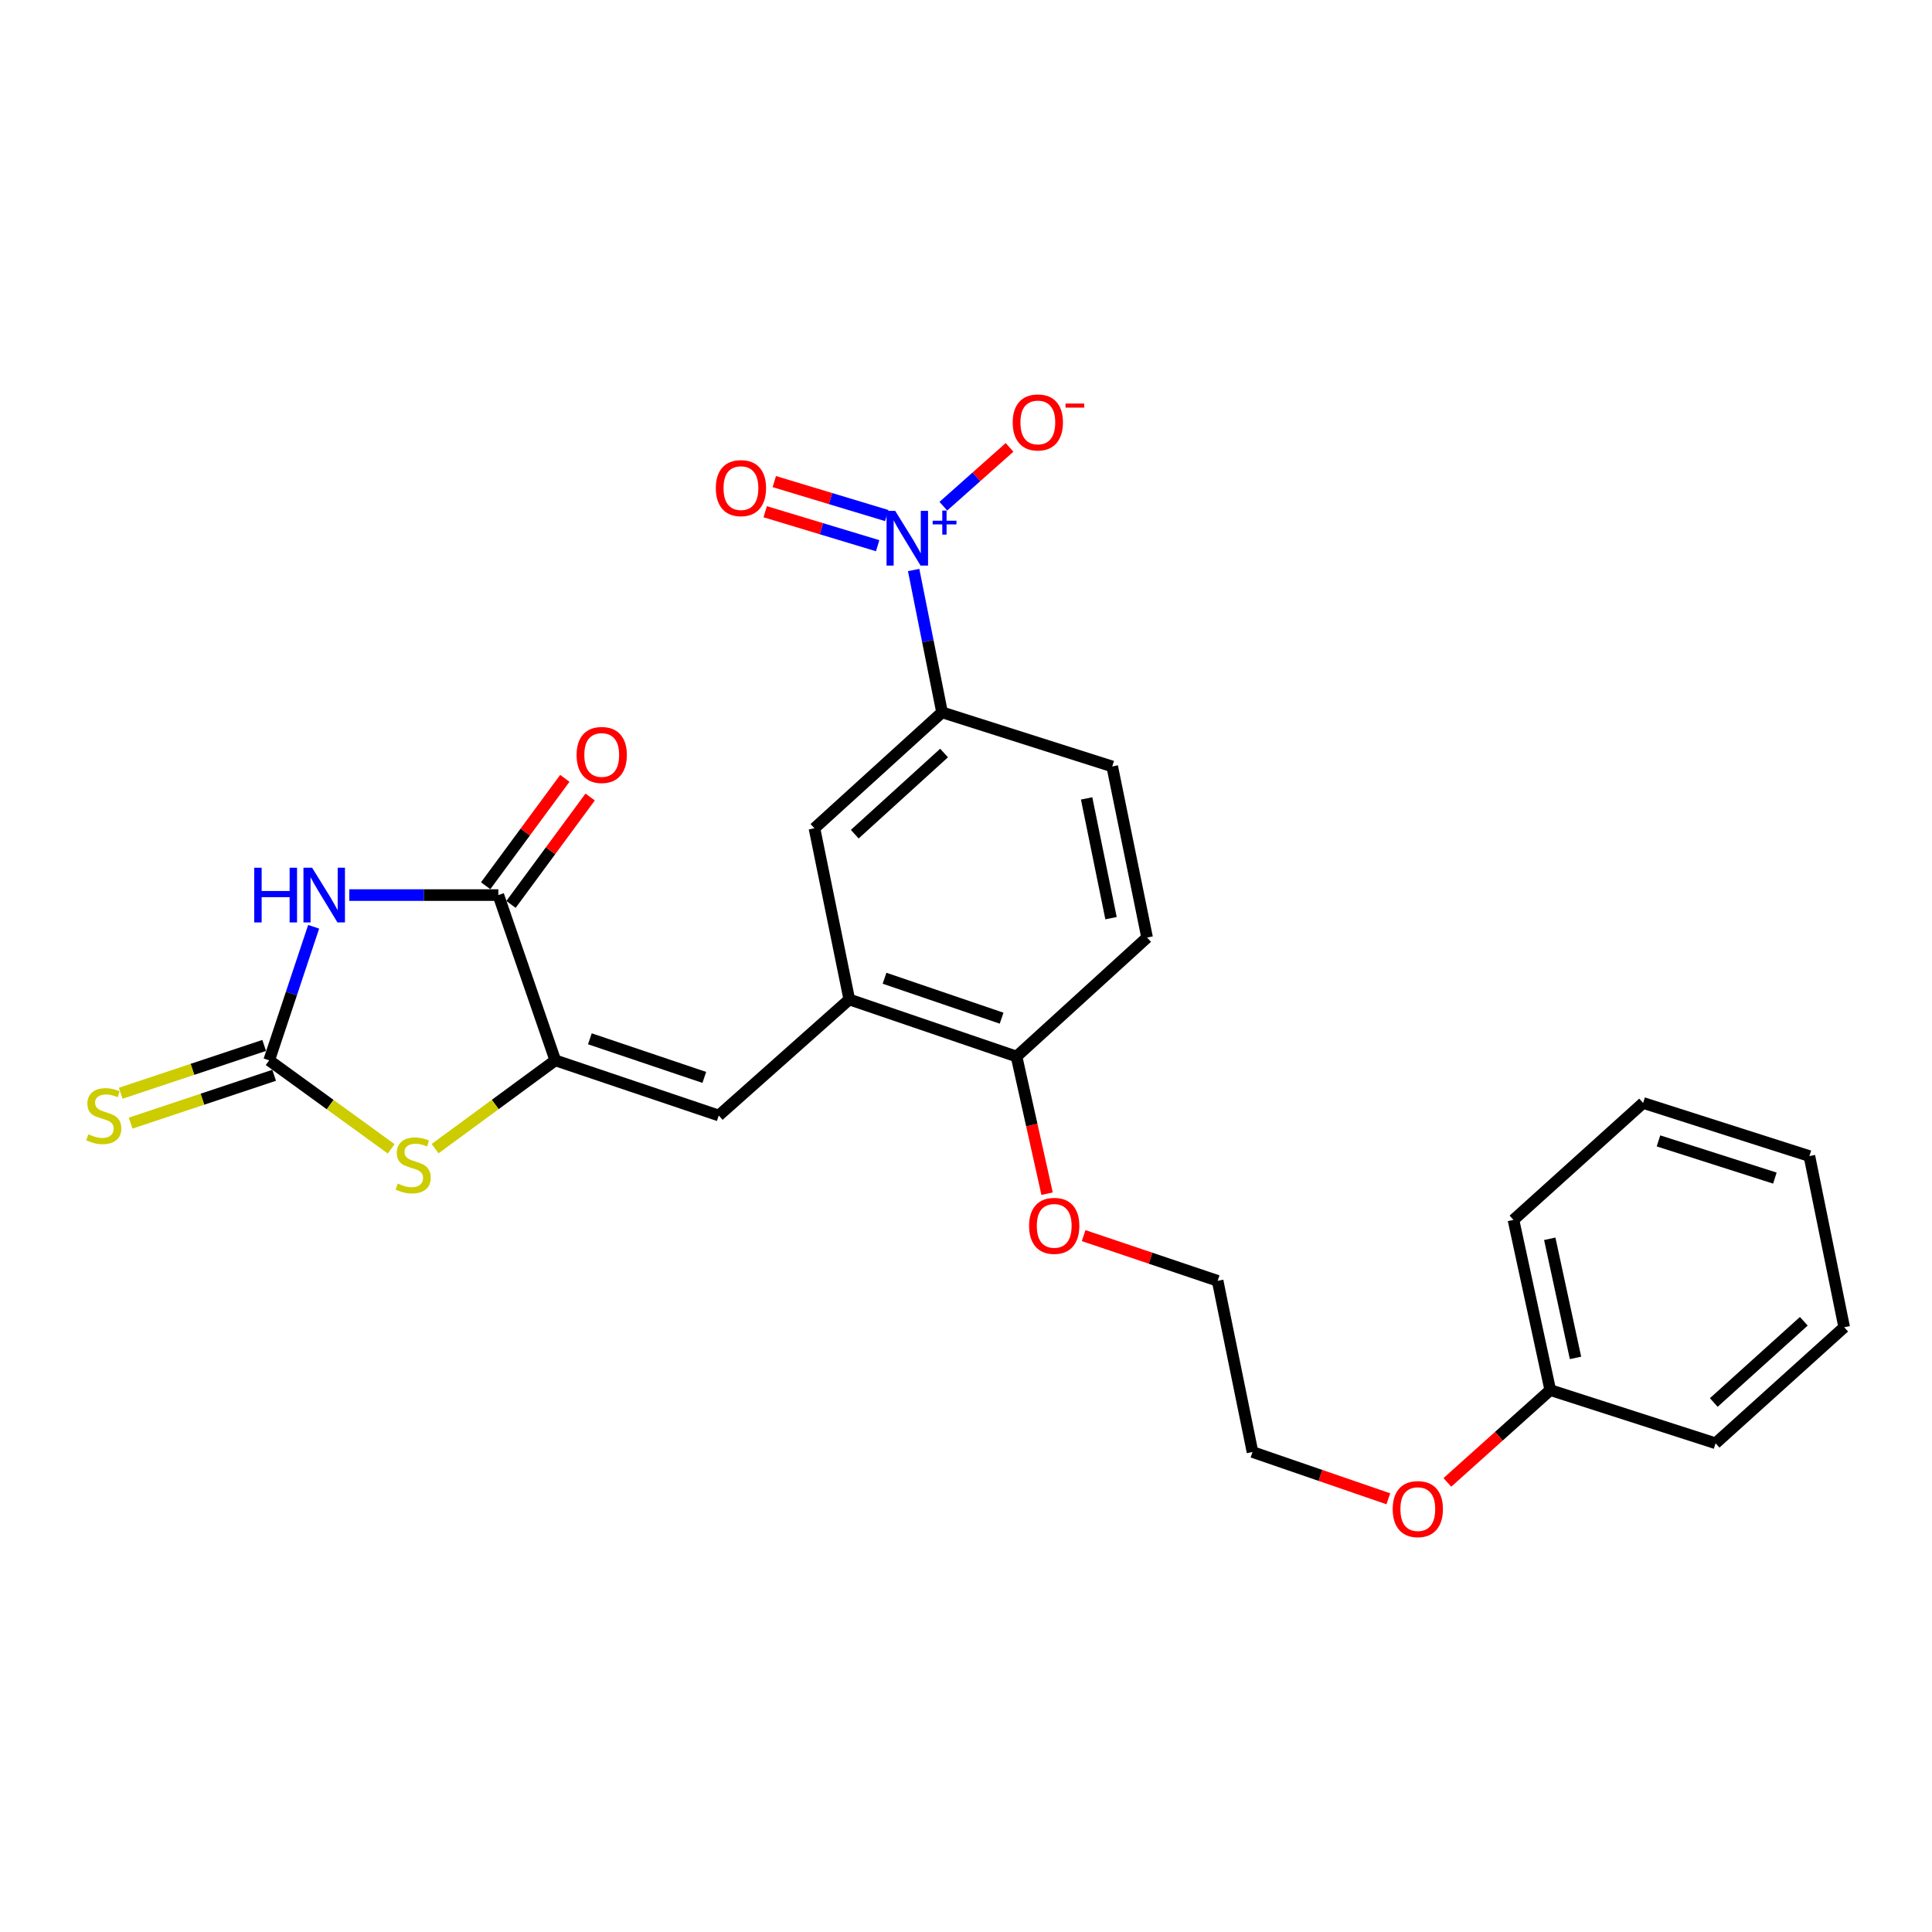 <?xml version='1.0' encoding='iso-8859-1'?>
<svg version='1.1' baseProfile='full'
              xmlns='http://www.w3.org/2000/svg'
                      xmlns:rdkit='http://www.rdkit.org/xml'
                      xmlns:xlink='http://www.w3.org/1999/xlink'
                  xml:space='preserve'
width='1000px' height='1000px' viewBox='0 0 1000 1000'>
<!-- END OF HEADER -->
<rect style='opacity:1.0;fill:#FFFFFF;stroke:none' width='1000' height='1000' x='0' y='0'> </rect>
<path class='bond-0' d='M 162.342,479.704 L 150.83,514.27' style='fill:none;fill-rule:evenodd;stroke:#0000FF;stroke-width:6px;stroke-linecap:butt;stroke-linejoin:miter;stroke-opacity:1' />
<path class='bond-0' d='M 150.83,514.27 L 139.318,548.836' style='fill:none;fill-rule:evenodd;stroke:#000000;stroke-width:6px;stroke-linecap:butt;stroke-linejoin:miter;stroke-opacity:1' />
<path class='bond-2' d='M 180.802,463.29 L 219.368,463.29' style='fill:none;fill-rule:evenodd;stroke:#0000FF;stroke-width:6px;stroke-linecap:butt;stroke-linejoin:miter;stroke-opacity:1' />
<path class='bond-2' d='M 219.368,463.29 L 257.934,463.29' style='fill:none;fill-rule:evenodd;stroke:#000000;stroke-width:6px;stroke-linecap:butt;stroke-linejoin:miter;stroke-opacity:1' />
<path class='bond-4' d='M 139.318,548.836 L 170.897,571.734' style='fill:none;fill-rule:evenodd;stroke:#000000;stroke-width:6px;stroke-linecap:butt;stroke-linejoin:miter;stroke-opacity:1' />
<path class='bond-4' d='M 170.897,571.734 L 202.476,594.633' style='fill:none;fill-rule:evenodd;stroke:#CCCC00;stroke-width:6px;stroke-linecap:butt;stroke-linejoin:miter;stroke-opacity:1' />
<path class='bond-9' d='M 136.741,541.109 L 99.604,553.491' style='fill:none;fill-rule:evenodd;stroke:#000000;stroke-width:6px;stroke-linecap:butt;stroke-linejoin:miter;stroke-opacity:1' />
<path class='bond-9' d='M 99.604,553.491 L 62.468,565.874' style='fill:none;fill-rule:evenodd;stroke:#CCCC00;stroke-width:6px;stroke-linecap:butt;stroke-linejoin:miter;stroke-opacity:1' />
<path class='bond-9' d='M 141.894,556.563 L 104.758,568.946' style='fill:none;fill-rule:evenodd;stroke:#000000;stroke-width:6px;stroke-linecap:butt;stroke-linejoin:miter;stroke-opacity:1' />
<path class='bond-9' d='M 104.758,568.946 L 67.621,581.329' style='fill:none;fill-rule:evenodd;stroke:#CCCC00;stroke-width:6px;stroke-linecap:butt;stroke-linejoin:miter;stroke-opacity:1' />
<path class='bond-1' d='M 287.421,548.836 L 257.934,463.29' style='fill:none;fill-rule:evenodd;stroke:#000000;stroke-width:6px;stroke-linecap:butt;stroke-linejoin:miter;stroke-opacity:1' />
<path class='bond-5' d='M 287.421,548.836 L 372.025,577.381' style='fill:none;fill-rule:evenodd;stroke:#000000;stroke-width:6px;stroke-linecap:butt;stroke-linejoin:miter;stroke-opacity:1' />
<path class='bond-5' d='M 305.319,537.682 L 364.543,557.663' style='fill:none;fill-rule:evenodd;stroke:#000000;stroke-width:6px;stroke-linecap:butt;stroke-linejoin:miter;stroke-opacity:1' />
<path class='bond-26' d='M 287.421,548.836 L 256.32,571.687' style='fill:none;fill-rule:evenodd;stroke:#000000;stroke-width:6px;stroke-linecap:butt;stroke-linejoin:miter;stroke-opacity:1' />
<path class='bond-26' d='M 256.32,571.687 L 225.22,594.537' style='fill:none;fill-rule:evenodd;stroke:#CCCC00;stroke-width:6px;stroke-linecap:butt;stroke-linejoin:miter;stroke-opacity:1' />
<path class='bond-13' d='M 264.491,468.123 L 284.978,440.329' style='fill:none;fill-rule:evenodd;stroke:#000000;stroke-width:6px;stroke-linecap:butt;stroke-linejoin:miter;stroke-opacity:1' />
<path class='bond-13' d='M 284.978,440.329 L 305.465,412.535' style='fill:none;fill-rule:evenodd;stroke:#FF0000;stroke-width:6px;stroke-linecap:butt;stroke-linejoin:miter;stroke-opacity:1' />
<path class='bond-13' d='M 251.377,458.457 L 271.864,430.663' style='fill:none;fill-rule:evenodd;stroke:#000000;stroke-width:6px;stroke-linecap:butt;stroke-linejoin:miter;stroke-opacity:1' />
<path class='bond-13' d='M 271.864,430.663 L 292.351,402.869' style='fill:none;fill-rule:evenodd;stroke:#FF0000;stroke-width:6px;stroke-linecap:butt;stroke-linejoin:miter;stroke-opacity:1' />
<path class='bond-3' d='M 472.901,295.035 L 480.251,331.869' style='fill:none;fill-rule:evenodd;stroke:#0000FF;stroke-width:6px;stroke-linecap:butt;stroke-linejoin:miter;stroke-opacity:1' />
<path class='bond-3' d='M 480.251,331.869 L 487.601,368.703' style='fill:none;fill-rule:evenodd;stroke:#000000;stroke-width:6px;stroke-linecap:butt;stroke-linejoin:miter;stroke-opacity:1' />
<path class='bond-10' d='M 488.272,262.01 L 505.408,246.79' style='fill:none;fill-rule:evenodd;stroke:#0000FF;stroke-width:6px;stroke-linecap:butt;stroke-linejoin:miter;stroke-opacity:1' />
<path class='bond-10' d='M 505.408,246.79 L 522.544,231.571' style='fill:none;fill-rule:evenodd;stroke:#FF0000;stroke-width:6px;stroke-linecap:butt;stroke-linejoin:miter;stroke-opacity:1' />
<path class='bond-11' d='M 458.984,266.856 L 429.88,258.065' style='fill:none;fill-rule:evenodd;stroke:#0000FF;stroke-width:6px;stroke-linecap:butt;stroke-linejoin:miter;stroke-opacity:1' />
<path class='bond-11' d='M 429.88,258.065 L 400.775,249.273' style='fill:none;fill-rule:evenodd;stroke:#FF0000;stroke-width:6px;stroke-linecap:butt;stroke-linejoin:miter;stroke-opacity:1' />
<path class='bond-11' d='M 454.273,282.451 L 425.169,273.659' style='fill:none;fill-rule:evenodd;stroke:#0000FF;stroke-width:6px;stroke-linecap:butt;stroke-linejoin:miter;stroke-opacity:1' />
<path class='bond-11' d='M 425.169,273.659 L 396.064,264.868' style='fill:none;fill-rule:evenodd;stroke:#FF0000;stroke-width:6px;stroke-linecap:butt;stroke-linejoin:miter;stroke-opacity:1' />
<path class='bond-6' d='M 372.025,577.381 L 439.587,517.322' style='fill:none;fill-rule:evenodd;stroke:#000000;stroke-width:6px;stroke-linecap:butt;stroke-linejoin:miter;stroke-opacity:1' />
<path class='bond-8' d='M 439.587,517.322 L 421.559,428.717' style='fill:none;fill-rule:evenodd;stroke:#000000;stroke-width:6px;stroke-linecap:butt;stroke-linejoin:miter;stroke-opacity:1' />
<path class='bond-12' d='M 439.587,517.322 L 526.156,546.854' style='fill:none;fill-rule:evenodd;stroke:#000000;stroke-width:6px;stroke-linecap:butt;stroke-linejoin:miter;stroke-opacity:1' />
<path class='bond-12' d='M 457.833,506.333 L 518.431,527.006' style='fill:none;fill-rule:evenodd;stroke:#000000;stroke-width:6px;stroke-linecap:butt;stroke-linejoin:miter;stroke-opacity:1' />
<path class='bond-7' d='M 487.601,368.703 L 421.559,428.717' style='fill:none;fill-rule:evenodd;stroke:#000000;stroke-width:6px;stroke-linecap:butt;stroke-linejoin:miter;stroke-opacity:1' />
<path class='bond-7' d='M 488.65,389.762 L 442.421,431.771' style='fill:none;fill-rule:evenodd;stroke:#000000;stroke-width:6px;stroke-linecap:butt;stroke-linejoin:miter;stroke-opacity:1' />
<path class='bond-27' d='M 487.601,368.703 L 575.69,396.714' style='fill:none;fill-rule:evenodd;stroke:#000000;stroke-width:6px;stroke-linecap:butt;stroke-linejoin:miter;stroke-opacity:1' />
<path class='bond-15' d='M 526.156,546.854 L 593.736,485.274' style='fill:none;fill-rule:evenodd;stroke:#000000;stroke-width:6px;stroke-linecap:butt;stroke-linejoin:miter;stroke-opacity:1' />
<path class='bond-16' d='M 526.156,546.854 L 534.063,582.354' style='fill:none;fill-rule:evenodd;stroke:#000000;stroke-width:6px;stroke-linecap:butt;stroke-linejoin:miter;stroke-opacity:1' />
<path class='bond-16' d='M 534.063,582.354 L 541.971,617.855' style='fill:none;fill-rule:evenodd;stroke:#FF0000;stroke-width:6px;stroke-linecap:butt;stroke-linejoin:miter;stroke-opacity:1' />
<path class='bond-14' d='M 575.69,396.714 L 593.736,485.274' style='fill:none;fill-rule:evenodd;stroke:#000000;stroke-width:6px;stroke-linecap:butt;stroke-linejoin:miter;stroke-opacity:1' />
<path class='bond-14' d='M 562.434,413.251 L 575.066,475.243' style='fill:none;fill-rule:evenodd;stroke:#000000;stroke-width:6px;stroke-linecap:butt;stroke-linejoin:miter;stroke-opacity:1' />
<path class='bond-19' d='M 560.892,639.556 L 595.569,651.255' style='fill:none;fill-rule:evenodd;stroke:#FF0000;stroke-width:6px;stroke-linecap:butt;stroke-linejoin:miter;stroke-opacity:1' />
<path class='bond-19' d='M 595.569,651.255 L 630.246,662.954' style='fill:none;fill-rule:evenodd;stroke:#000000;stroke-width:6px;stroke-linecap:butt;stroke-linejoin:miter;stroke-opacity:1' />
<path class='bond-17' d='M 802.415,719.502 L 775.787,743.398' style='fill:none;fill-rule:evenodd;stroke:#000000;stroke-width:6px;stroke-linecap:butt;stroke-linejoin:miter;stroke-opacity:1' />
<path class='bond-17' d='M 775.787,743.398 L 749.16,767.294' style='fill:none;fill-rule:evenodd;stroke:#FF0000;stroke-width:6px;stroke-linecap:butt;stroke-linejoin:miter;stroke-opacity:1' />
<path class='bond-21' d='M 802.415,719.502 L 783.372,631.422' style='fill:none;fill-rule:evenodd;stroke:#000000;stroke-width:6px;stroke-linecap:butt;stroke-linejoin:miter;stroke-opacity:1' />
<path class='bond-21' d='M 815.482,702.848 L 802.152,641.192' style='fill:none;fill-rule:evenodd;stroke:#000000;stroke-width:6px;stroke-linecap:butt;stroke-linejoin:miter;stroke-opacity:1' />
<path class='bond-22' d='M 802.415,719.502 L 887.979,747.034' style='fill:none;fill-rule:evenodd;stroke:#000000;stroke-width:6px;stroke-linecap:butt;stroke-linejoin:miter;stroke-opacity:1' />
<path class='bond-18' d='M 718.595,775.771 L 683.444,763.665' style='fill:none;fill-rule:evenodd;stroke:#FF0000;stroke-width:6px;stroke-linecap:butt;stroke-linejoin:miter;stroke-opacity:1' />
<path class='bond-18' d='M 683.444,763.665 L 648.293,751.559' style='fill:none;fill-rule:evenodd;stroke:#000000;stroke-width:6px;stroke-linecap:butt;stroke-linejoin:miter;stroke-opacity:1' />
<path class='bond-20' d='M 630.246,662.954 L 648.293,751.559' style='fill:none;fill-rule:evenodd;stroke:#000000;stroke-width:6px;stroke-linecap:butt;stroke-linejoin:miter;stroke-opacity:1' />
<path class='bond-24' d='M 783.372,631.422 L 850.473,570.883' style='fill:none;fill-rule:evenodd;stroke:#000000;stroke-width:6px;stroke-linecap:butt;stroke-linejoin:miter;stroke-opacity:1' />
<path class='bond-23' d='M 887.979,747.034 L 954.545,686.974' style='fill:none;fill-rule:evenodd;stroke:#000000;stroke-width:6px;stroke-linecap:butt;stroke-linejoin:miter;stroke-opacity:1' />
<path class='bond-23' d='M 887.051,725.929 L 933.647,683.888' style='fill:none;fill-rule:evenodd;stroke:#000000;stroke-width:6px;stroke-linecap:butt;stroke-linejoin:miter;stroke-opacity:1' />
<path class='bond-25' d='M 954.545,686.974 L 936.544,598.388' style='fill:none;fill-rule:evenodd;stroke:#000000;stroke-width:6px;stroke-linecap:butt;stroke-linejoin:miter;stroke-opacity:1' />
<path class='bond-28' d='M 850.473,570.883 L 936.544,598.388' style='fill:none;fill-rule:evenodd;stroke:#000000;stroke-width:6px;stroke-linecap:butt;stroke-linejoin:miter;stroke-opacity:1' />
<path class='bond-28' d='M 858.425,590.527 L 918.674,609.78' style='fill:none;fill-rule:evenodd;stroke:#000000;stroke-width:6px;stroke-linecap:butt;stroke-linejoin:miter;stroke-opacity:1' />
<path  class='atom-0' d='M 131.589 449.13
L 135.429 449.13
L 135.429 461.17
L 149.909 461.17
L 149.909 449.13
L 153.749 449.13
L 153.749 477.45
L 149.909 477.45
L 149.909 464.37
L 135.429 464.37
L 135.429 477.45
L 131.589 477.45
L 131.589 449.13
' fill='#0000FF'/>
<path  class='atom-0' d='M 161.549 449.13
L 170.829 464.13
Q 171.749 465.61, 173.229 468.29
Q 174.709 470.97, 174.789 471.13
L 174.789 449.13
L 178.549 449.13
L 178.549 477.45
L 174.669 477.45
L 164.709 461.05
Q 163.549 459.13, 162.309 456.93
Q 161.109 454.73, 160.749 454.05
L 160.749 477.45
L 157.069 477.45
L 157.069 449.13
L 161.549 449.13
' fill='#0000FF'/>
<path  class='atom-4' d='M 463.357 264.418
L 472.637 279.418
Q 473.557 280.898, 475.037 283.578
Q 476.517 286.258, 476.597 286.418
L 476.597 264.418
L 480.357 264.418
L 480.357 292.738
L 476.477 292.738
L 466.517 276.338
Q 465.357 274.418, 464.117 272.218
Q 462.917 270.018, 462.557 269.338
L 462.557 292.738
L 458.877 292.738
L 458.877 264.418
L 463.357 264.418
' fill='#0000FF'/>
<path  class='atom-4' d='M 482.733 269.522
L 487.723 269.522
L 487.723 264.269
L 489.94 264.269
L 489.94 269.522
L 495.062 269.522
L 495.062 271.423
L 489.94 271.423
L 489.94 276.703
L 487.723 276.703
L 487.723 271.423
L 482.733 271.423
L 482.733 269.522
' fill='#0000FF'/>
<path  class='atom-5' d='M 205.858 612.606
Q 206.178 612.726, 207.498 613.286
Q 208.818 613.846, 210.258 614.206
Q 211.738 614.526, 213.178 614.526
Q 215.858 614.526, 217.418 613.246
Q 218.978 611.926, 218.978 609.646
Q 218.978 608.086, 218.178 607.126
Q 217.418 606.166, 216.218 605.646
Q 215.018 605.126, 213.018 604.526
Q 210.498 603.766, 208.978 603.046
Q 207.498 602.326, 206.418 600.806
Q 205.378 599.286, 205.378 596.726
Q 205.378 593.166, 207.778 590.966
Q 210.218 588.766, 215.018 588.766
Q 218.298 588.766, 222.018 590.326
L 221.098 593.406
Q 217.698 592.006, 215.138 592.006
Q 212.378 592.006, 210.858 593.166
Q 209.338 594.286, 209.378 596.246
Q 209.378 597.766, 210.138 598.686
Q 210.938 599.606, 212.058 600.126
Q 213.218 600.646, 215.138 601.246
Q 217.698 602.046, 219.218 602.846
Q 220.738 603.646, 221.818 605.286
Q 222.938 606.886, 222.938 609.646
Q 222.938 613.566, 220.298 615.686
Q 217.698 617.766, 213.338 617.766
Q 210.818 617.766, 208.898 617.206
Q 207.018 616.686, 204.778 615.766
L 205.858 612.606
' fill='#CCCC00'/>
<path  class='atom-10' d='M 45.708 587.101
Q 46.028 587.221, 47.348 587.781
Q 48.668 588.341, 50.108 588.701
Q 51.588 589.021, 53.028 589.021
Q 55.708 589.021, 57.268 587.741
Q 58.828 586.421, 58.828 584.141
Q 58.828 582.581, 58.028 581.621
Q 57.268 580.661, 56.068 580.141
Q 54.868 579.621, 52.868 579.021
Q 50.348 578.261, 48.828 577.541
Q 47.348 576.821, 46.268 575.301
Q 45.228 573.781, 45.228 571.221
Q 45.228 567.661, 47.628 565.461
Q 50.068 563.261, 54.868 563.261
Q 58.148 563.261, 61.868 564.821
L 60.948 567.901
Q 57.548 566.501, 54.988 566.501
Q 52.228 566.501, 50.708 567.661
Q 49.188 568.781, 49.228 570.741
Q 49.228 572.261, 49.988 573.181
Q 50.788 574.101, 51.908 574.621
Q 53.068 575.141, 54.988 575.741
Q 57.548 576.541, 59.068 577.341
Q 60.588 578.141, 61.668 579.781
Q 62.788 581.381, 62.788 584.141
Q 62.788 588.061, 60.148 590.181
Q 57.548 592.261, 53.188 592.261
Q 50.668 592.261, 48.748 591.701
Q 46.868 591.181, 44.628 590.261
L 45.708 587.101
' fill='#CCCC00'/>
<path  class='atom-11' d='M 524.18 218.652
Q 524.18 211.852, 527.54 208.052
Q 530.9 204.252, 537.18 204.252
Q 543.46 204.252, 546.82 208.052
Q 550.18 211.852, 550.18 218.652
Q 550.18 225.532, 546.78 229.452
Q 543.38 233.332, 537.18 233.332
Q 530.94 233.332, 527.54 229.452
Q 524.18 225.572, 524.18 218.652
M 537.18 230.132
Q 541.5 230.132, 543.82 227.252
Q 546.18 224.332, 546.18 218.652
Q 546.18 213.092, 543.82 210.292
Q 541.5 207.452, 537.18 207.452
Q 532.86 207.452, 530.5 210.252
Q 528.18 213.052, 528.18 218.652
Q 528.18 224.372, 530.5 227.252
Q 532.86 230.132, 537.18 230.132
' fill='#FF0000'/>
<path  class='atom-11' d='M 551.5 208.875
L 561.188 208.875
L 561.188 210.987
L 551.5 210.987
L 551.5 208.875
' fill='#FF0000'/>
<path  class='atom-12' d='M 370.51 252.646
Q 370.51 245.846, 373.87 242.046
Q 377.23 238.246, 383.51 238.246
Q 389.79 238.246, 393.15 242.046
Q 396.51 245.846, 396.51 252.646
Q 396.51 259.526, 393.11 263.446
Q 389.71 267.326, 383.51 267.326
Q 377.27 267.326, 373.87 263.446
Q 370.51 259.566, 370.51 252.646
M 383.51 264.126
Q 387.83 264.126, 390.15 261.246
Q 392.51 258.326, 392.51 252.646
Q 392.51 247.086, 390.15 244.286
Q 387.83 241.446, 383.51 241.446
Q 379.19 241.446, 376.83 244.246
Q 374.51 247.046, 374.51 252.646
Q 374.51 258.366, 376.83 261.246
Q 379.19 264.126, 383.51 264.126
' fill='#FF0000'/>
<path  class='atom-14' d='M 298.45 390.767
Q 298.45 383.967, 301.81 380.167
Q 305.17 376.367, 311.45 376.367
Q 317.73 376.367, 321.09 380.167
Q 324.45 383.967, 324.45 390.767
Q 324.45 397.647, 321.05 401.567
Q 317.65 405.447, 311.45 405.447
Q 305.21 405.447, 301.81 401.567
Q 298.45 397.687, 298.45 390.767
M 311.45 402.247
Q 315.77 402.247, 318.09 399.367
Q 320.45 396.447, 320.45 390.767
Q 320.45 385.207, 318.09 382.407
Q 315.77 379.567, 311.45 379.567
Q 307.13 379.567, 304.77 382.367
Q 302.45 385.167, 302.45 390.767
Q 302.45 396.487, 304.77 399.367
Q 307.13 402.247, 311.45 402.247
' fill='#FF0000'/>
<path  class='atom-17' d='M 532.66 634.498
Q 532.66 627.698, 536.02 623.898
Q 539.38 620.098, 545.66 620.098
Q 551.94 620.098, 555.3 623.898
Q 558.66 627.698, 558.66 634.498
Q 558.66 641.378, 555.26 645.298
Q 551.86 649.178, 545.66 649.178
Q 539.42 649.178, 536.02 645.298
Q 532.66 641.418, 532.66 634.498
M 545.66 645.978
Q 549.98 645.978, 552.3 643.098
Q 554.66 640.178, 554.66 634.498
Q 554.66 628.938, 552.3 626.138
Q 549.98 623.298, 545.66 623.298
Q 541.34 623.298, 538.98 626.098
Q 536.66 628.898, 536.66 634.498
Q 536.66 640.218, 538.98 643.098
Q 541.34 645.978, 545.66 645.978
' fill='#FF0000'/>
<path  class='atom-19' d='M 720.857 781.108
Q 720.857 774.308, 724.217 770.508
Q 727.577 766.708, 733.857 766.708
Q 740.137 766.708, 743.497 770.508
Q 746.857 774.308, 746.857 781.108
Q 746.857 787.988, 743.457 791.908
Q 740.057 795.788, 733.857 795.788
Q 727.617 795.788, 724.217 791.908
Q 720.857 788.028, 720.857 781.108
M 733.857 792.588
Q 738.177 792.588, 740.497 789.708
Q 742.857 786.788, 742.857 781.108
Q 742.857 775.548, 740.497 772.748
Q 738.177 769.908, 733.857 769.908
Q 729.537 769.908, 727.177 772.708
Q 724.857 775.508, 724.857 781.108
Q 724.857 786.828, 727.177 789.708
Q 729.537 792.588, 733.857 792.588
' fill='#FF0000'/>
</svg>
